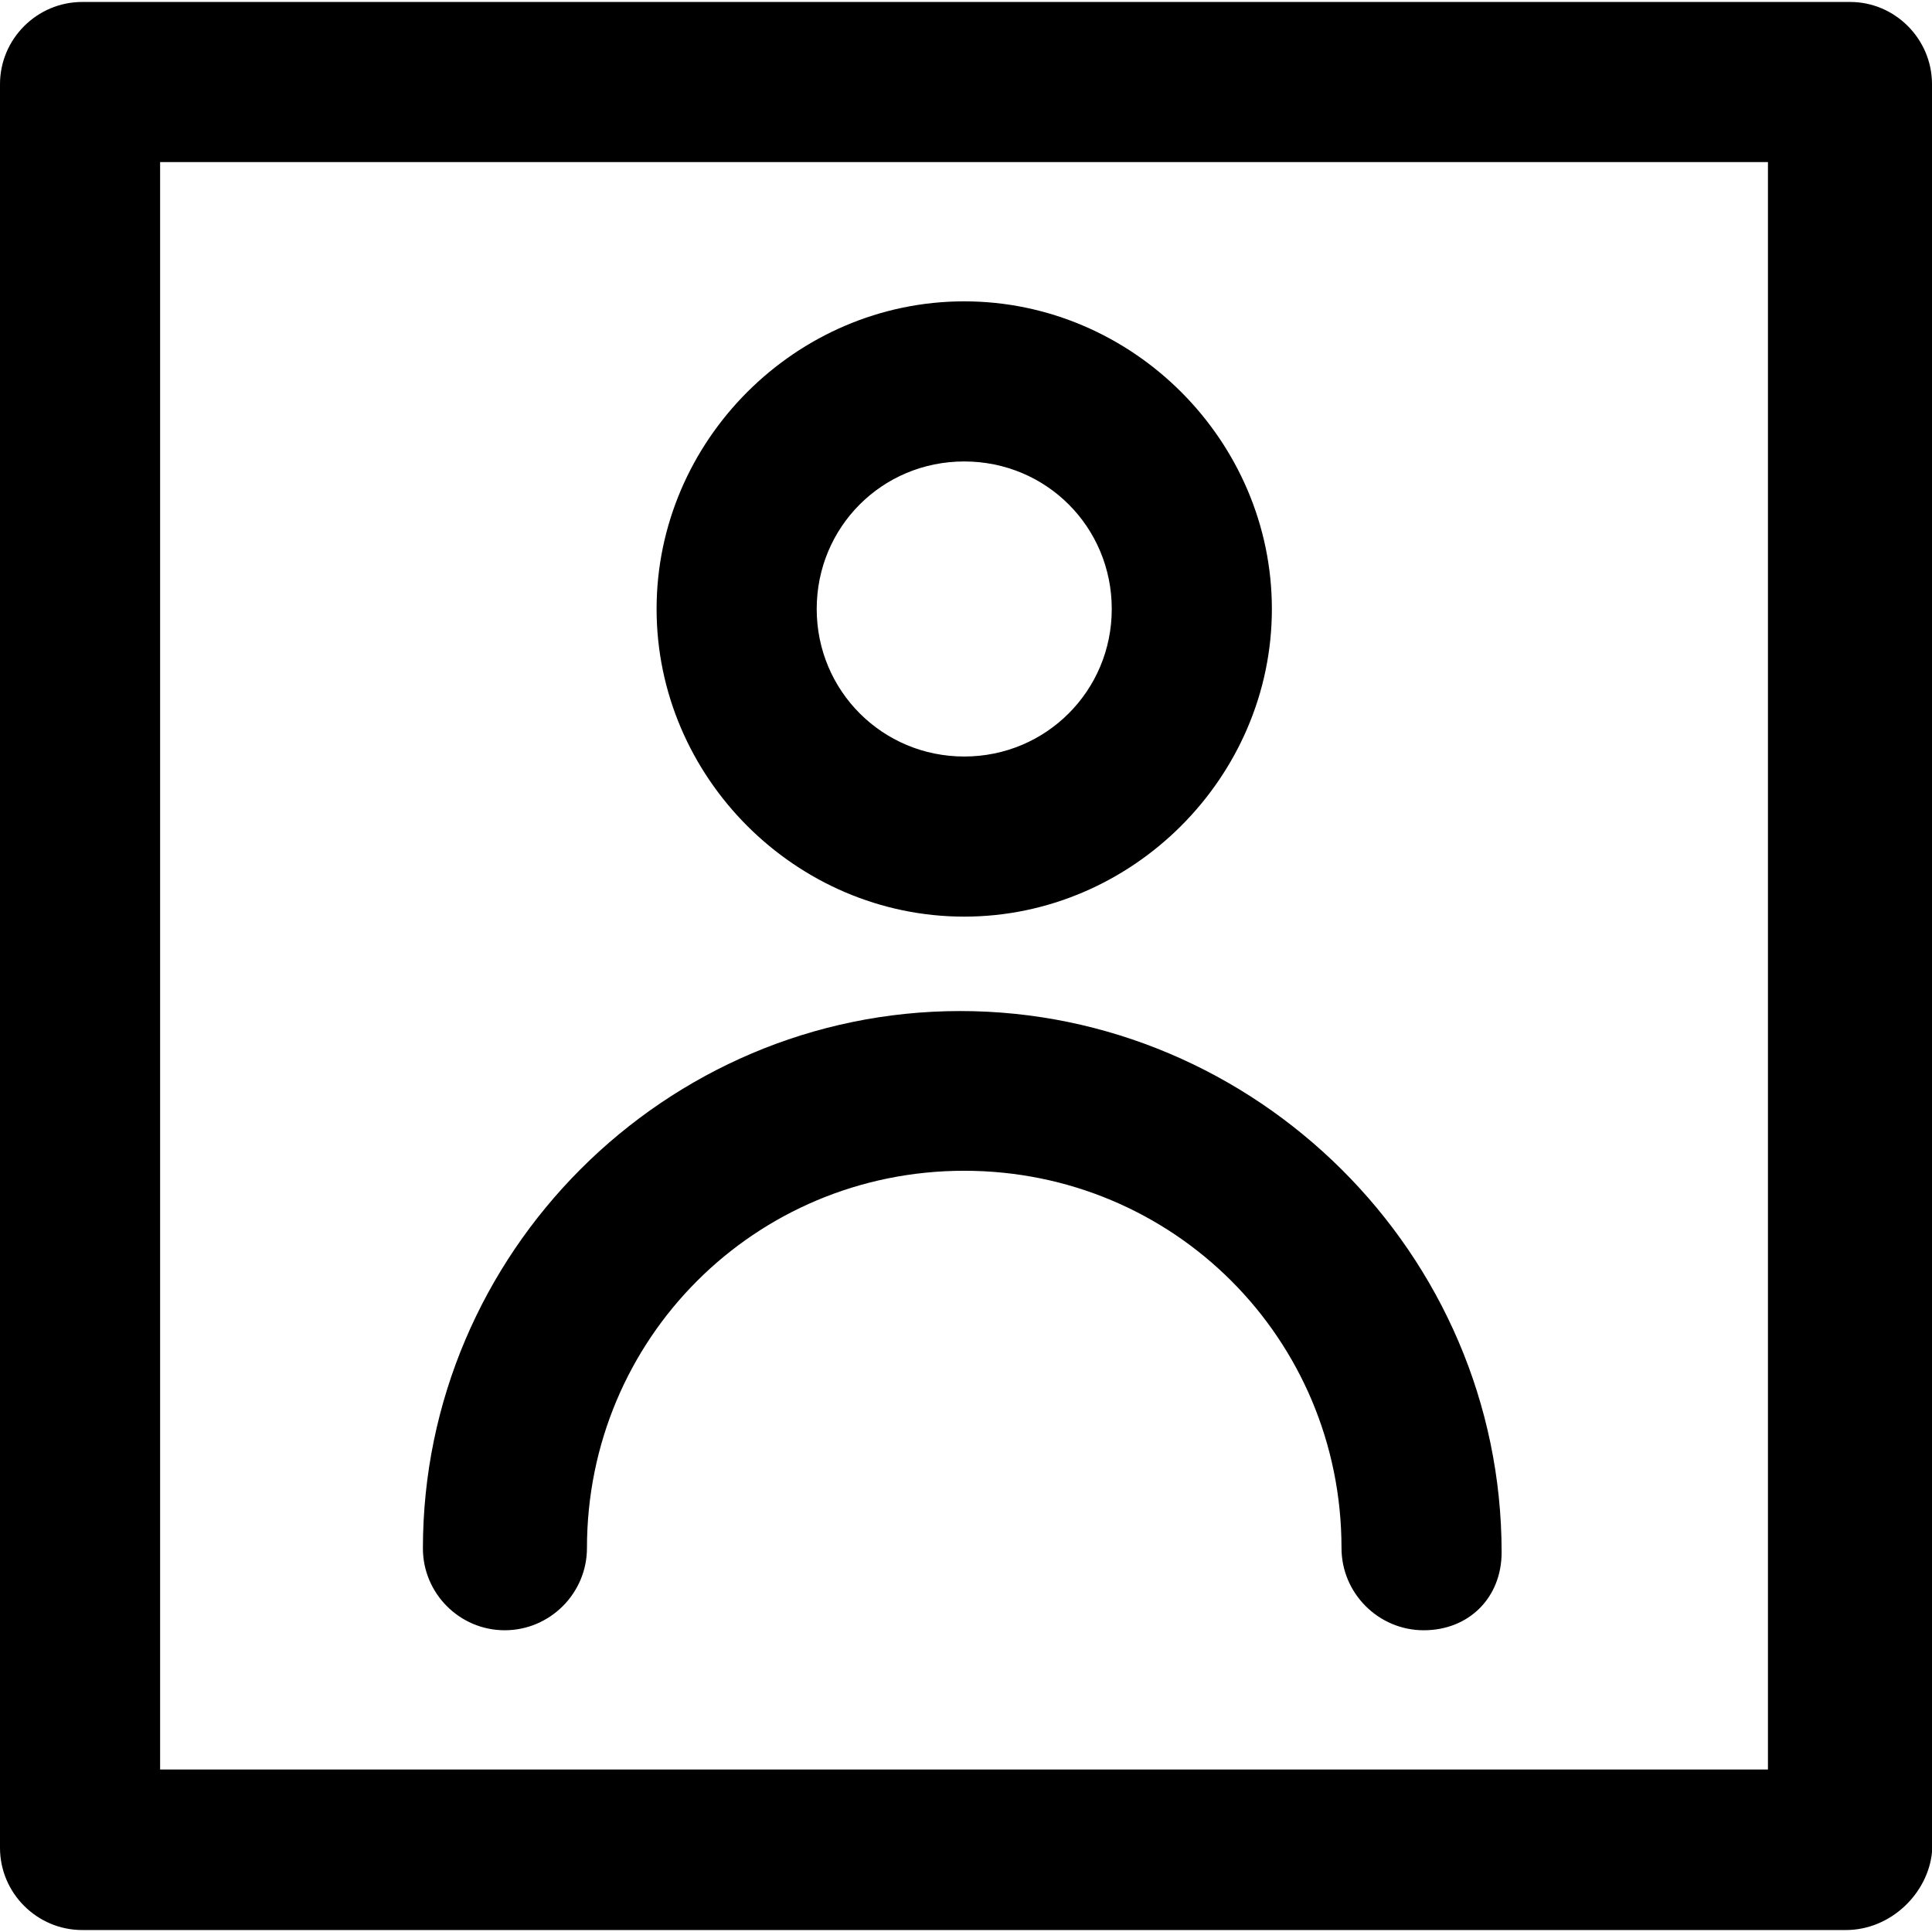 <?xml version="1.0" encoding="iso-8859-1"?>
<!-- Uploaded to: SVG Repo, www.svgrepo.com, Generator: SVG Repo Mixer Tools -->
<svg fill="#000000" height="800px" width="800px" version="1.1" id="Capa_1" xmlns="http://www.w3.org/2000/svg" xmlns:xlink="http://www.w3.org/1999/xlink" 
	 viewBox="0 0 491.1 491.1" xml:space="preserve">
<g>
	<g>
		<path d="M470.3,0.5H20.9C9.4,0.5,0,9.9,0,21.4v448.3c0,11.5,9.4,20.9,20.9,20.9h448.3c11.5,0,20.9-9.4,21.9-19.8V21.4
			C491.1,9.9,481.7,0.5,470.3,0.5z M449.4,449.8H40.7V41.2h408.7L449.4,449.8L449.4,449.8z"/>
		<path d="M245.1,233c42.7,0,78.2-35.4,78.2-78.2s-35.4-78.2-78.2-78.2s-78.2,35.4-78.2,78.2S202.3,233,245.1,233z M245.1,117.3
			c20.9,0,37.5,16.7,37.5,37.5s-16.7,37.5-37.5,37.5s-37.5-16.7-37.5-37.5S224.2,117.3,245.1,117.3z"/>
		<path d="M128.3,414.4c11.5,0,20.9-9.4,20.9-20.9c0-53.2,42.7-95.9,95.9-95.9s95.9,42.7,95.9,95.9c0,11.5,9.4,20.9,20.9,20.9
			s19.8-8.3,19.8-19.8c0-76.1-62.6-137.6-137.6-137.6c-75.1,0-136.6,61.5-136.6,136.6C107.5,405,116.8,414.4,128.3,414.4z"/>
	</g>
</g>
</svg>